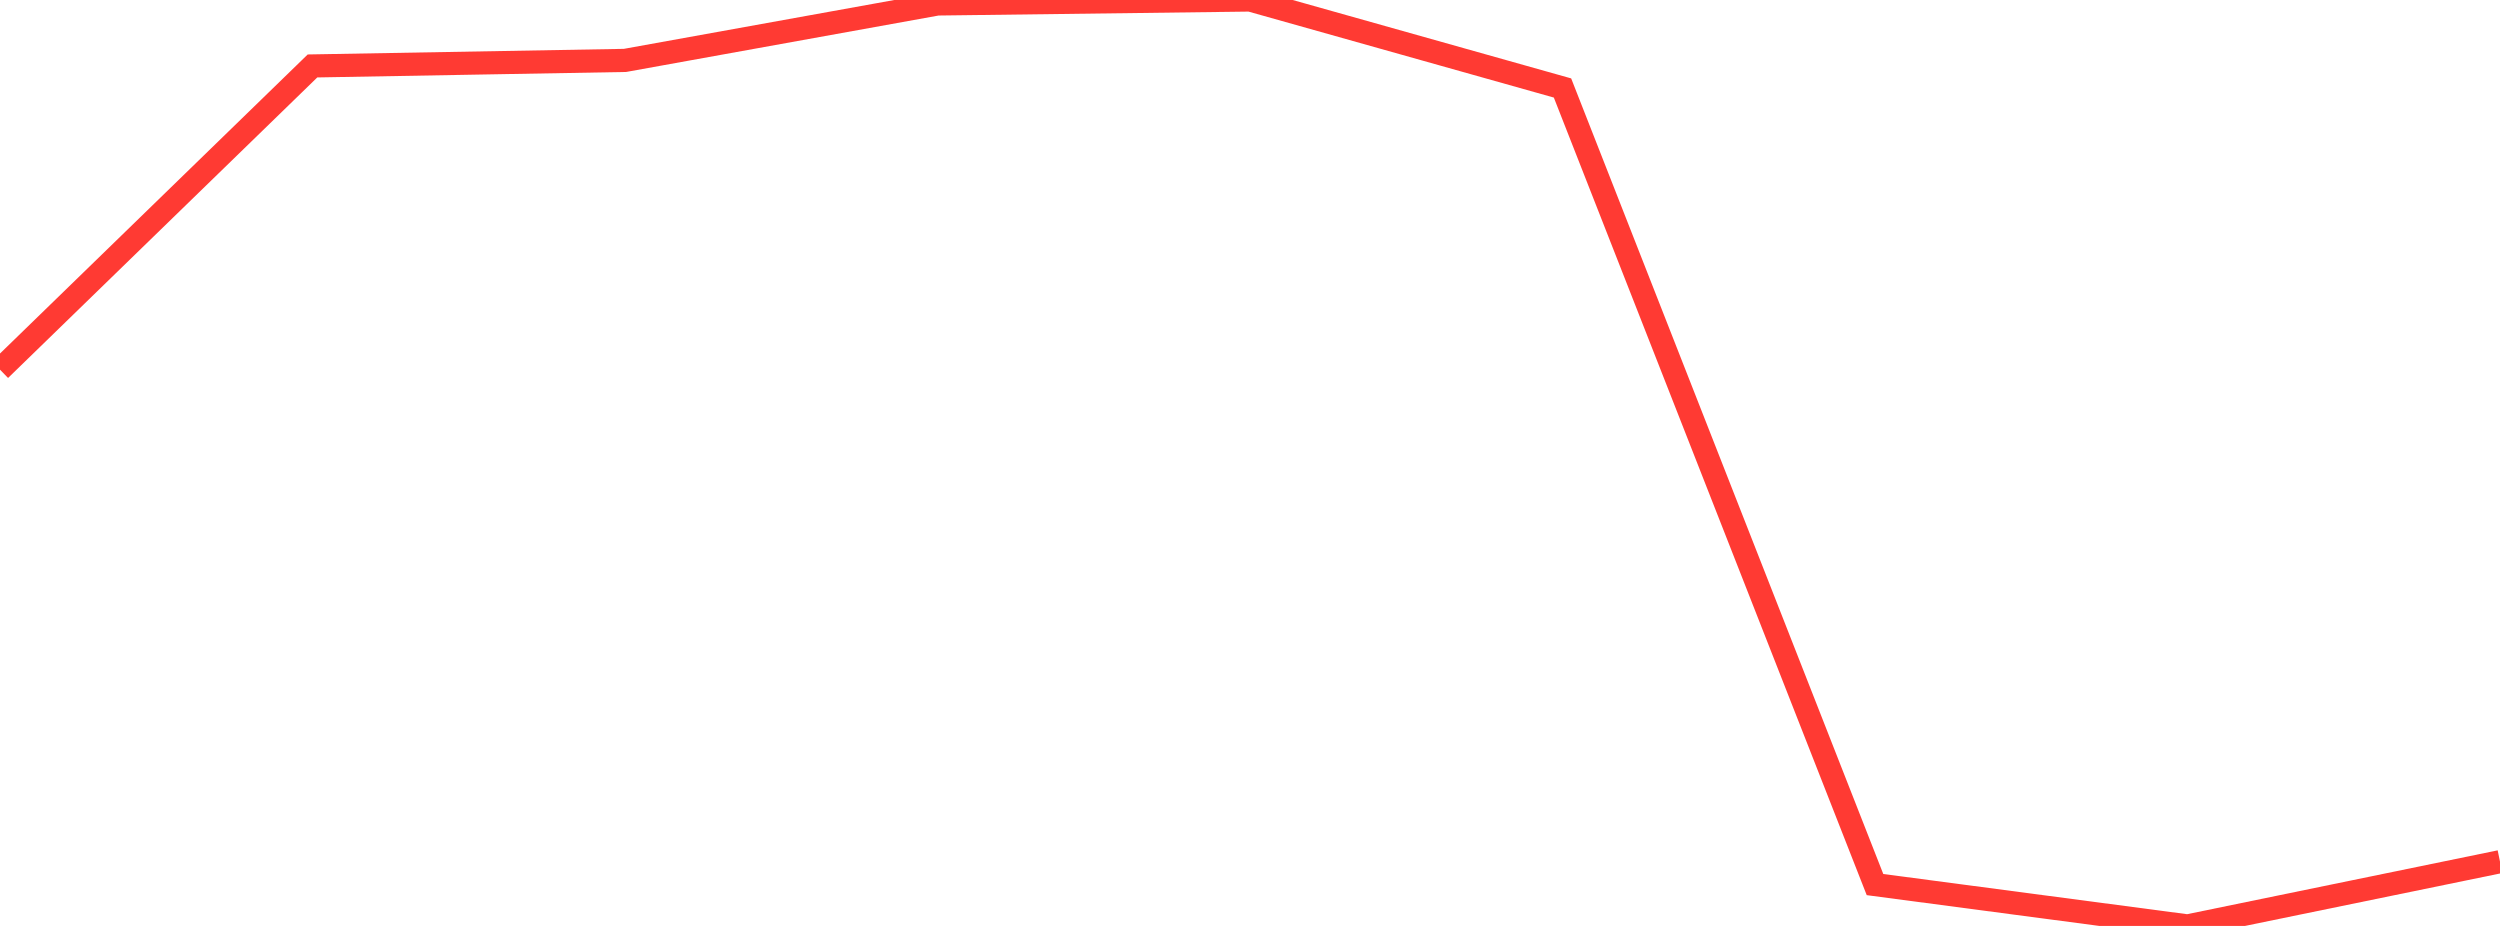 <?xml version="1.0" standalone="no"?>
<!DOCTYPE svg PUBLIC "-//W3C//DTD SVG 1.1//EN" "http://www.w3.org/Graphics/SVG/1.1/DTD/svg11.dtd">

<svg width="135" height="50" viewBox="0 0 135 50" preserveAspectRatio="none" 
  xmlns="http://www.w3.org/2000/svg"
  xmlns:xlink="http://www.w3.org/1999/xlink">


<polyline points="0.0, 19.962 16.875, 3.561 33.75, 3.262 50.625, 0.214 67.5, 0.0 84.375, 4.751 101.25, 47.767 118.125, 50.0 135.0, 46.531" fill="none" stroke="#ff3a33" stroke-width="1.25"/>

</svg>